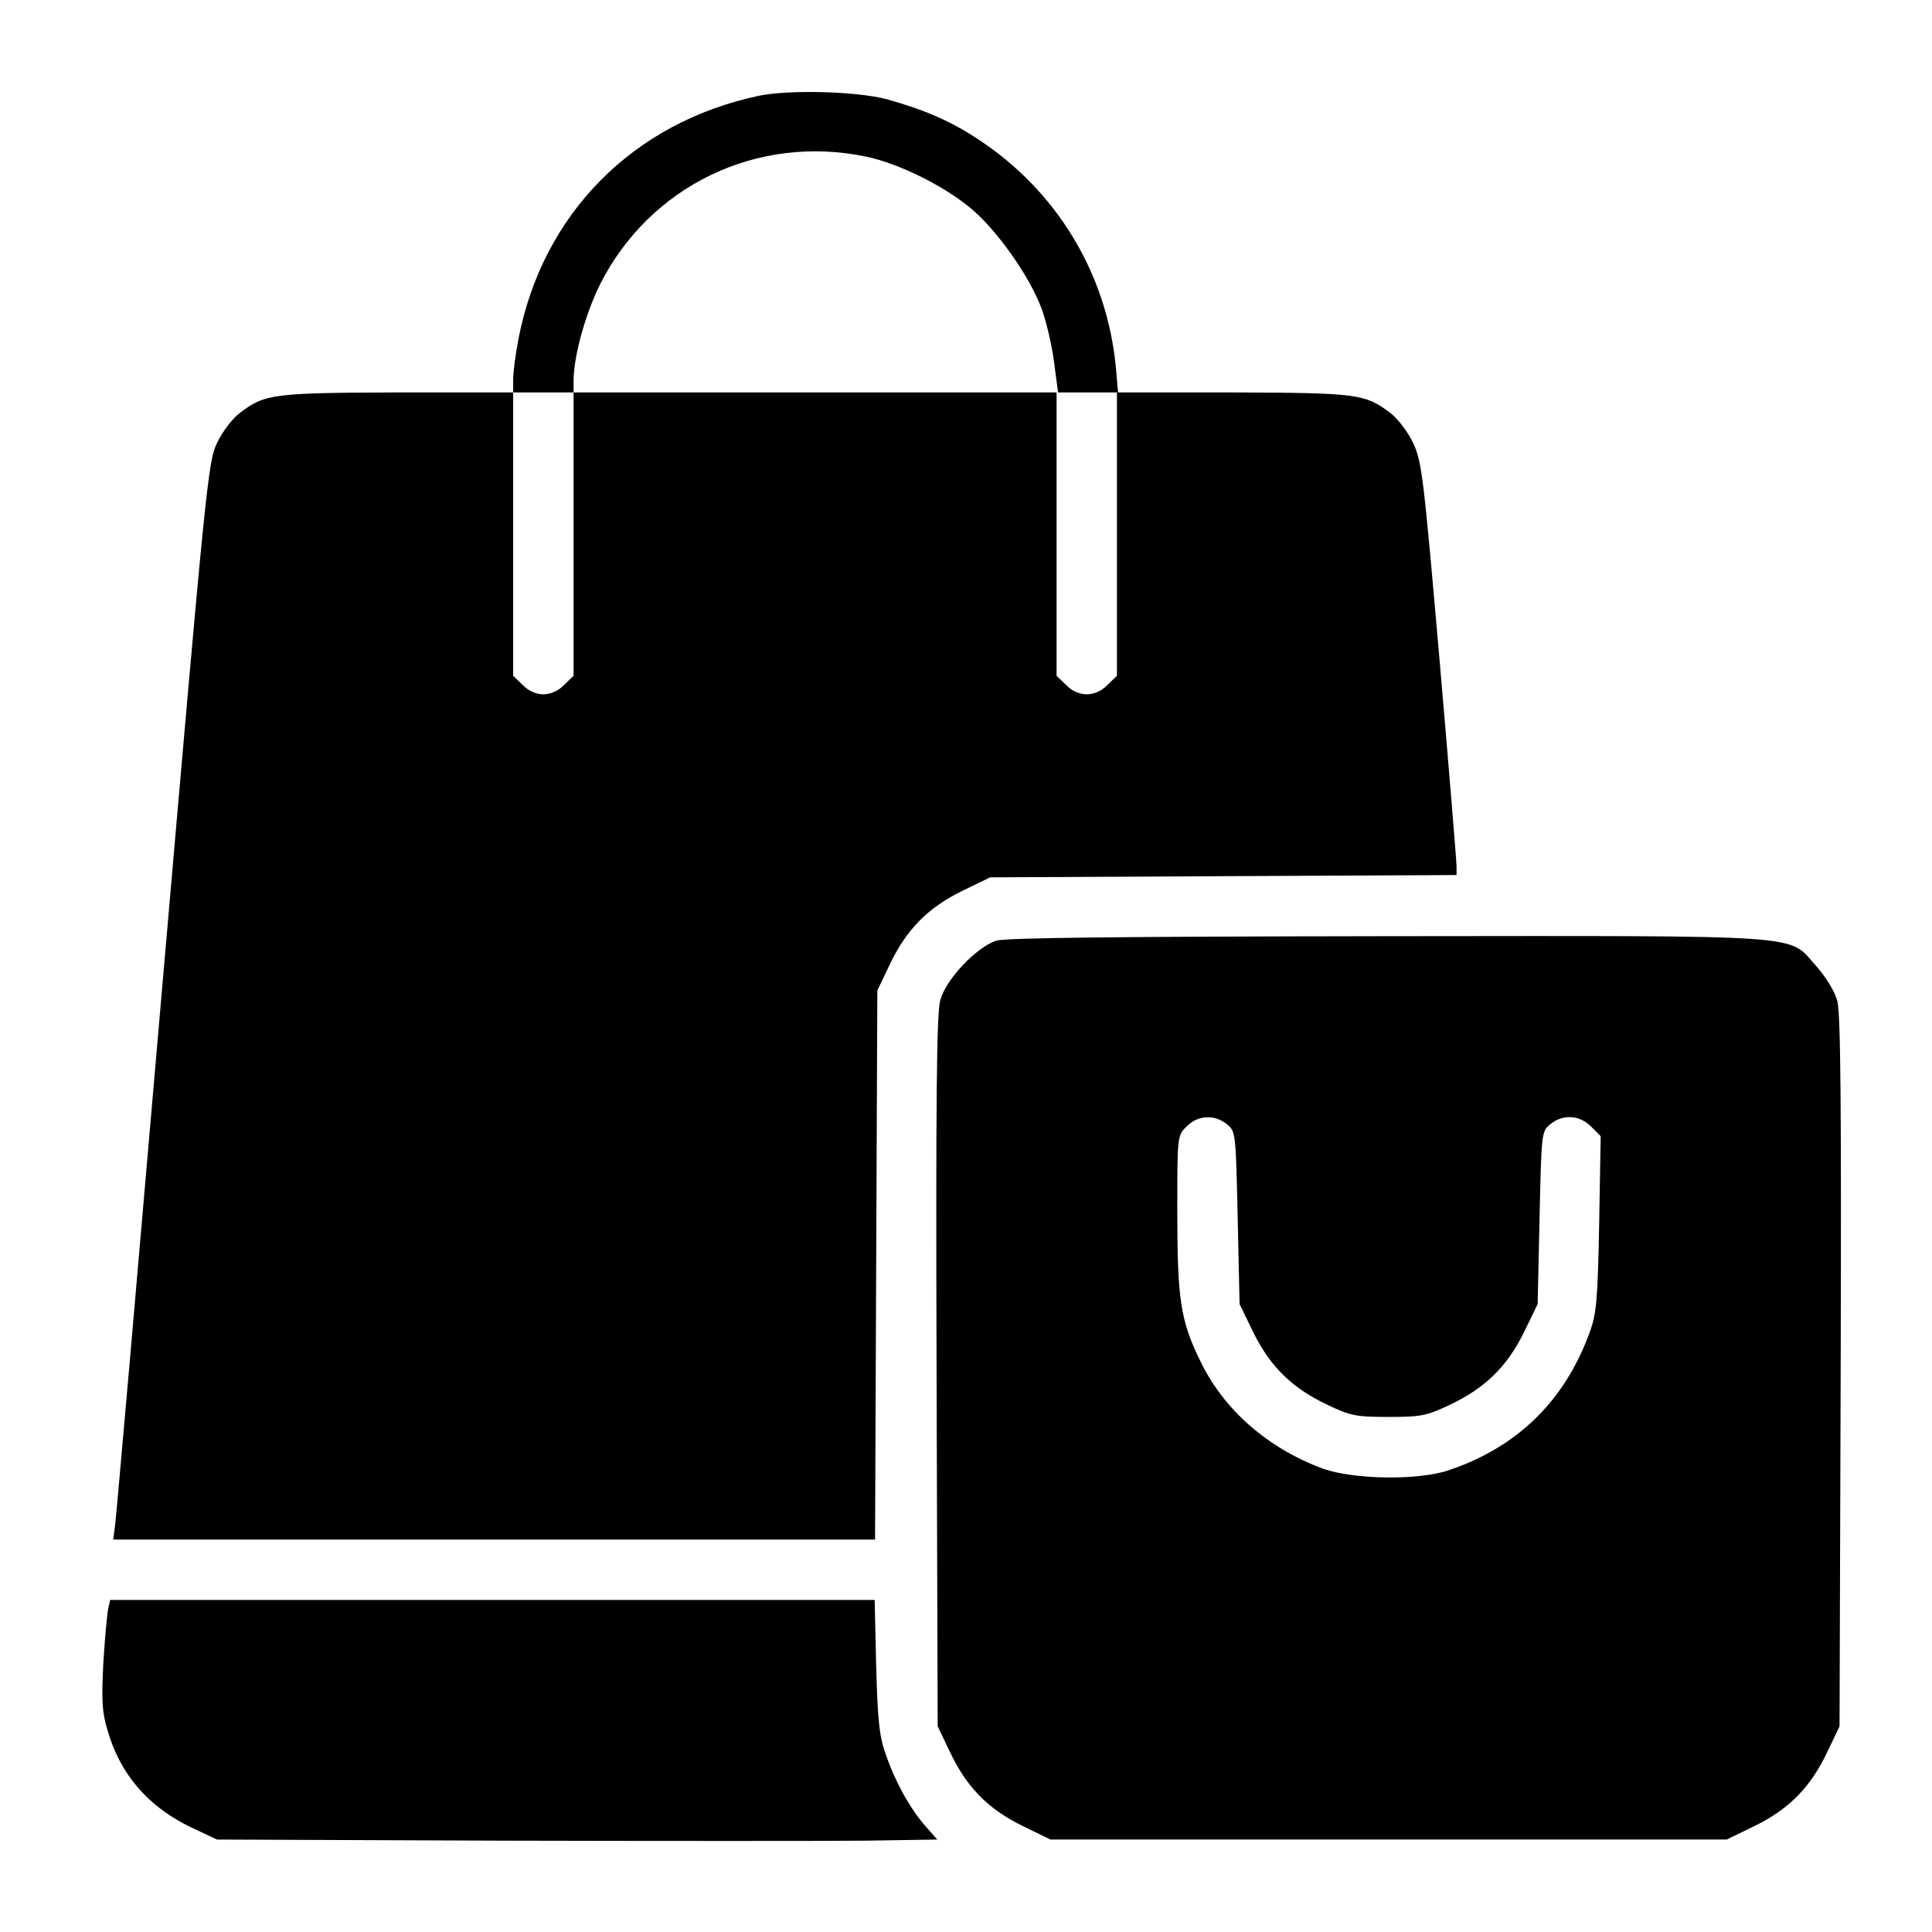 <svg width="55" height="55" viewBox="0 0 55 55" fill="none" xmlns="http://www.w3.org/2000/svg">
<path d="M21.592 2.729C18.015 3.491 15.447 6.091 14.76 9.646C14.674 10.087 14.609 10.602 14.609 10.807V11.172H11.312C7.756 11.183 7.541 11.215 6.832 11.752C6.628 11.902 6.338 12.278 6.188 12.59C5.919 13.138 5.876 13.621 4.619 28.091C3.91 36.309 3.309 43.205 3.276 43.42L3.223 43.828H14.072H24.911L24.943 36.019L24.976 28.198L25.319 27.479C25.792 26.48 26.394 25.856 27.371 25.373L28.188 24.976L34.826 24.943L41.465 24.911V24.664C41.465 24.535 41.25 21.893 40.981 18.788C40.52 13.492 40.477 13.127 40.219 12.59C40.068 12.278 39.778 11.902 39.574 11.752C38.865 11.215 38.65 11.183 35.116 11.172H31.829L31.765 10.441C31.507 7.788 30.089 5.436 27.844 3.964C27.049 3.438 26.318 3.126 25.244 2.825C24.406 2.6 22.451 2.546 21.592 2.729ZM24.653 4.458C25.631 4.662 26.995 5.35 27.747 6.026C28.456 6.66 29.326 7.906 29.648 8.776C29.777 9.12 29.939 9.797 30.003 10.28L30.121 11.172H30.959H31.797V15.2V19.239L31.528 19.497C31.367 19.669 31.142 19.766 30.938 19.766C30.733 19.766 30.508 19.669 30.347 19.497L30.078 19.239V15.2V11.172H23.203H16.328V15.2V19.239L16.06 19.497C15.898 19.669 15.673 19.766 15.469 19.766C15.265 19.766 15.039 19.669 14.878 19.497L14.609 19.239V15.2V11.172H15.469H16.328V10.817C16.339 10.119 16.661 8.948 17.08 8.1C18.498 5.285 21.56 3.813 24.653 4.458Z" fill="black"/>
<path d="M28.359 26.78C27.8 26.963 26.93 27.876 26.769 28.467C26.662 28.843 26.64 31.281 26.662 39.048L26.694 49.145L27.038 49.865C27.51 50.864 28.112 51.487 29.09 51.971L29.906 52.368H39.531H49.156L49.972 51.971C50.95 51.487 51.551 50.864 52.024 49.865L52.368 49.145L52.4 39.048C52.422 31.507 52.4 28.832 52.303 28.488C52.228 28.22 51.981 27.811 51.702 27.5C50.875 26.587 51.691 26.641 39.488 26.651C31.979 26.662 28.617 26.694 28.359 26.78ZM34.922 32.001C35.18 32.205 35.18 32.237 35.234 34.665L35.288 37.125L35.685 37.941C36.169 38.919 36.792 39.52 37.791 39.993C38.446 40.305 38.607 40.337 39.531 40.337C40.455 40.337 40.616 40.305 41.271 39.993C42.27 39.52 42.893 38.919 43.377 37.941L43.774 37.125L43.828 34.665C43.882 32.237 43.882 32.205 44.139 32.001C44.494 31.711 44.967 31.743 45.289 32.065L45.568 32.345L45.525 34.837C45.482 37.05 45.45 37.404 45.246 37.952C44.537 39.886 43.194 41.196 41.25 41.852C40.38 42.152 38.521 42.12 37.662 41.809C36.083 41.228 34.826 40.122 34.16 38.726C33.601 37.576 33.515 36.975 33.515 34.461C33.515 32.334 33.515 32.323 33.784 32.065C34.095 31.743 34.579 31.722 34.922 32.001Z" fill="black"/>
<path d="M3.083 45.783C3.051 45.923 2.986 46.61 2.943 47.319C2.889 48.383 2.9 48.737 3.061 49.253C3.416 50.51 4.221 51.444 5.468 52.035L6.177 52.368L14.394 52.4C18.917 52.411 23.525 52.411 24.642 52.4L26.683 52.368L26.35 51.992C25.91 51.487 25.502 50.757 25.233 49.994C25.04 49.468 24.986 49.049 24.943 47.448L24.9 45.547H14.018H3.136L3.083 45.783Z" fill="black"/>
</svg>
